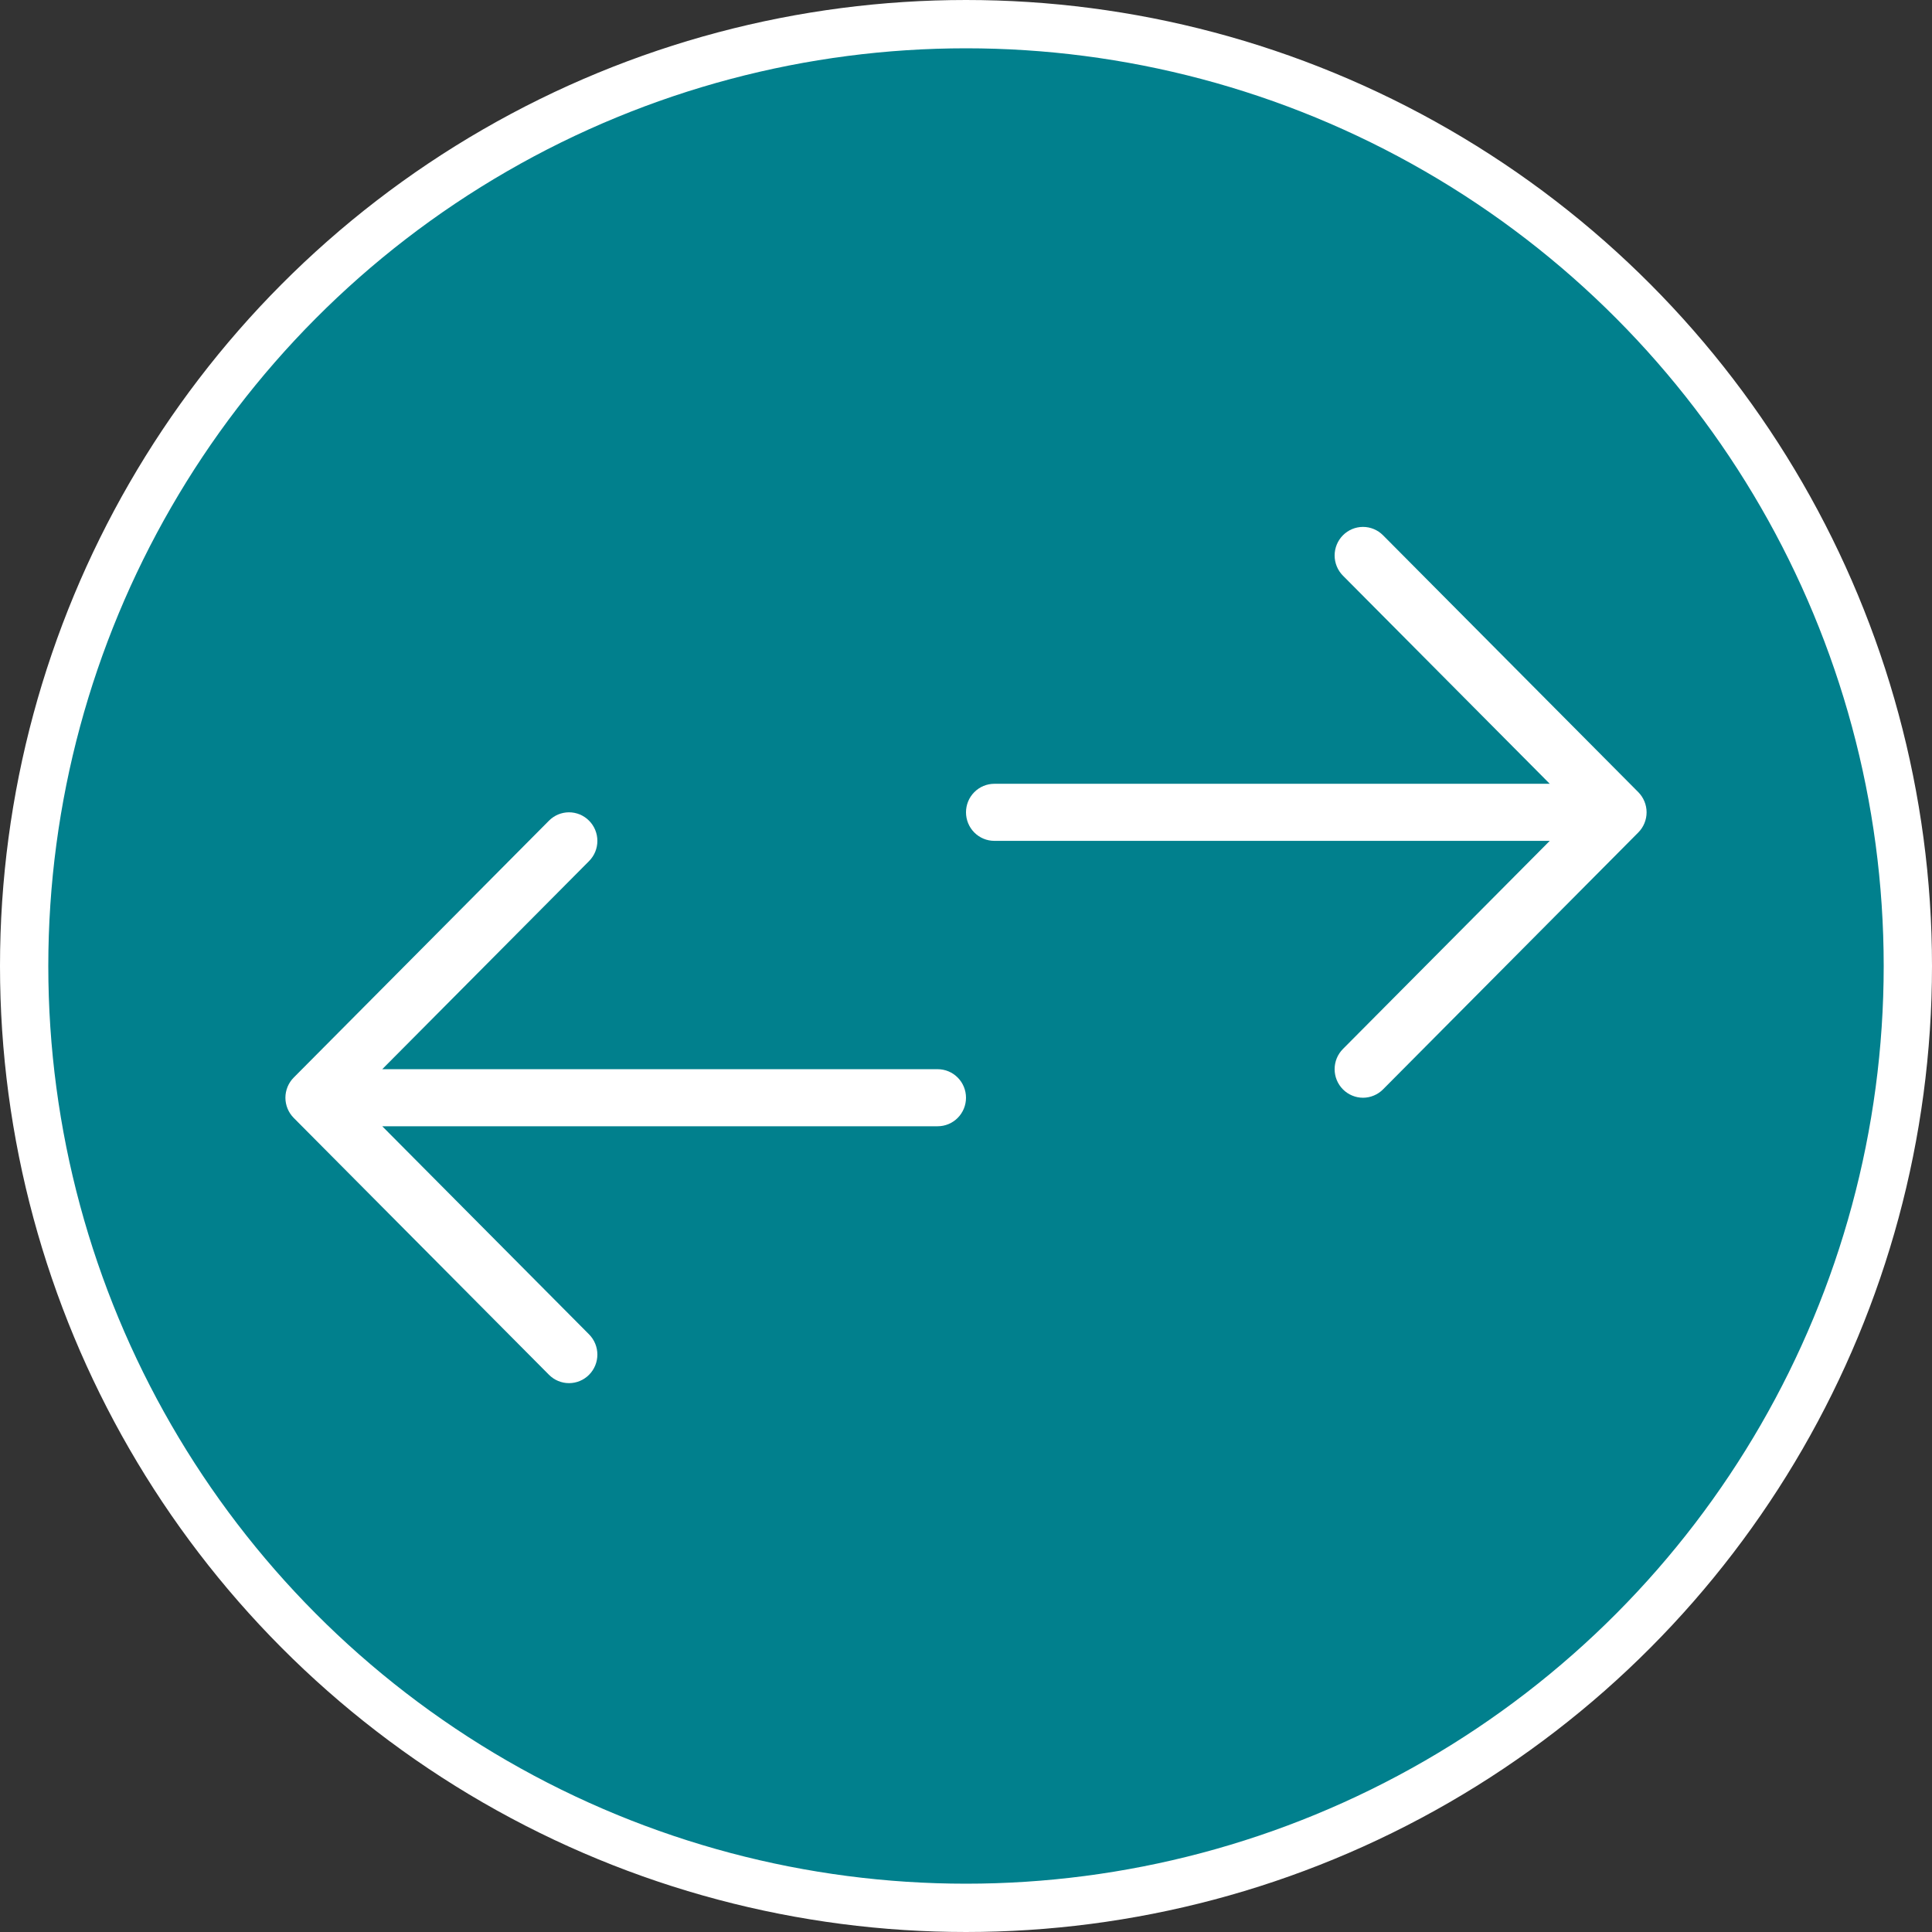 <svg width="80" height="80" viewBox="0 0 80 80" fill="none" xmlns="http://www.w3.org/2000/svg">
<rect x="0" y="0" width="80" height="80" fill="#333333" stroke="none"/>
<circle cx="40" cy="40" r="39" fill="#01808D" stroke="white" stroke-width="2"/>
<path d="M55.608 45.108C55.499 44.998 55.412 44.868 55.353 44.724C55.294 44.581 55.264 44.427 55.264 44.272C55.264 44.117 55.294 43.963 55.353 43.819C55.412 43.676 55.499 43.546 55.608 43.436L64.172 34.818H41.174C40.863 34.818 40.564 34.694 40.344 34.472C40.123 34.25 40 33.95 40 33.636C40 33.323 40.123 33.022 40.344 32.801C40.564 32.579 40.863 32.455 41.174 32.455H64.172L55.608 23.837C55.388 23.615 55.264 23.314 55.264 23.001C55.264 22.687 55.388 22.386 55.608 22.165C55.828 21.943 56.127 21.818 56.439 21.818C56.75 21.818 57.049 21.943 57.269 22.165L67.837 32.8C67.946 32.91 68.033 33.04 68.092 33.184C68.151 33.327 68.182 33.481 68.182 33.636C68.182 33.792 68.151 33.945 68.092 34.089C68.033 34.232 67.946 34.363 67.837 34.472L57.269 45.108C57.16 45.218 57.031 45.305 56.888 45.364C56.746 45.424 56.593 45.455 56.439 45.455C56.284 45.455 56.132 45.424 55.989 45.364C55.846 45.305 55.717 45.218 55.608 45.108Z" fill="white"/>
<path d="M24.392 33.983C24.501 34.093 24.588 34.223 24.647 34.367C24.706 34.51 24.736 34.664 24.736 34.819C24.736 34.974 24.706 35.128 24.647 35.272C24.588 35.415 24.501 35.545 24.392 35.655L15.828 44.273H38.826C39.137 44.273 39.436 44.397 39.656 44.619C39.877 44.841 40 45.141 40 45.455C40 45.768 39.877 46.069 39.656 46.29C39.436 46.512 39.137 46.636 38.826 46.636H15.828L24.392 55.254C24.612 55.476 24.736 55.777 24.736 56.09C24.736 56.404 24.612 56.705 24.392 56.926C24.172 57.148 23.873 57.273 23.561 57.273C23.25 57.273 22.951 57.148 22.731 56.926L12.163 46.291C12.054 46.181 11.967 46.051 11.908 45.907C11.849 45.764 11.818 45.61 11.818 45.455C11.818 45.299 11.849 45.146 11.908 45.002C11.967 44.859 12.054 44.728 12.163 44.619L22.731 33.983C22.84 33.873 22.969 33.786 23.112 33.726C23.254 33.667 23.407 33.636 23.561 33.636C23.716 33.636 23.868 33.667 24.011 33.726C24.154 33.786 24.283 33.873 24.392 33.983Z" fill="white"/>
</svg>
